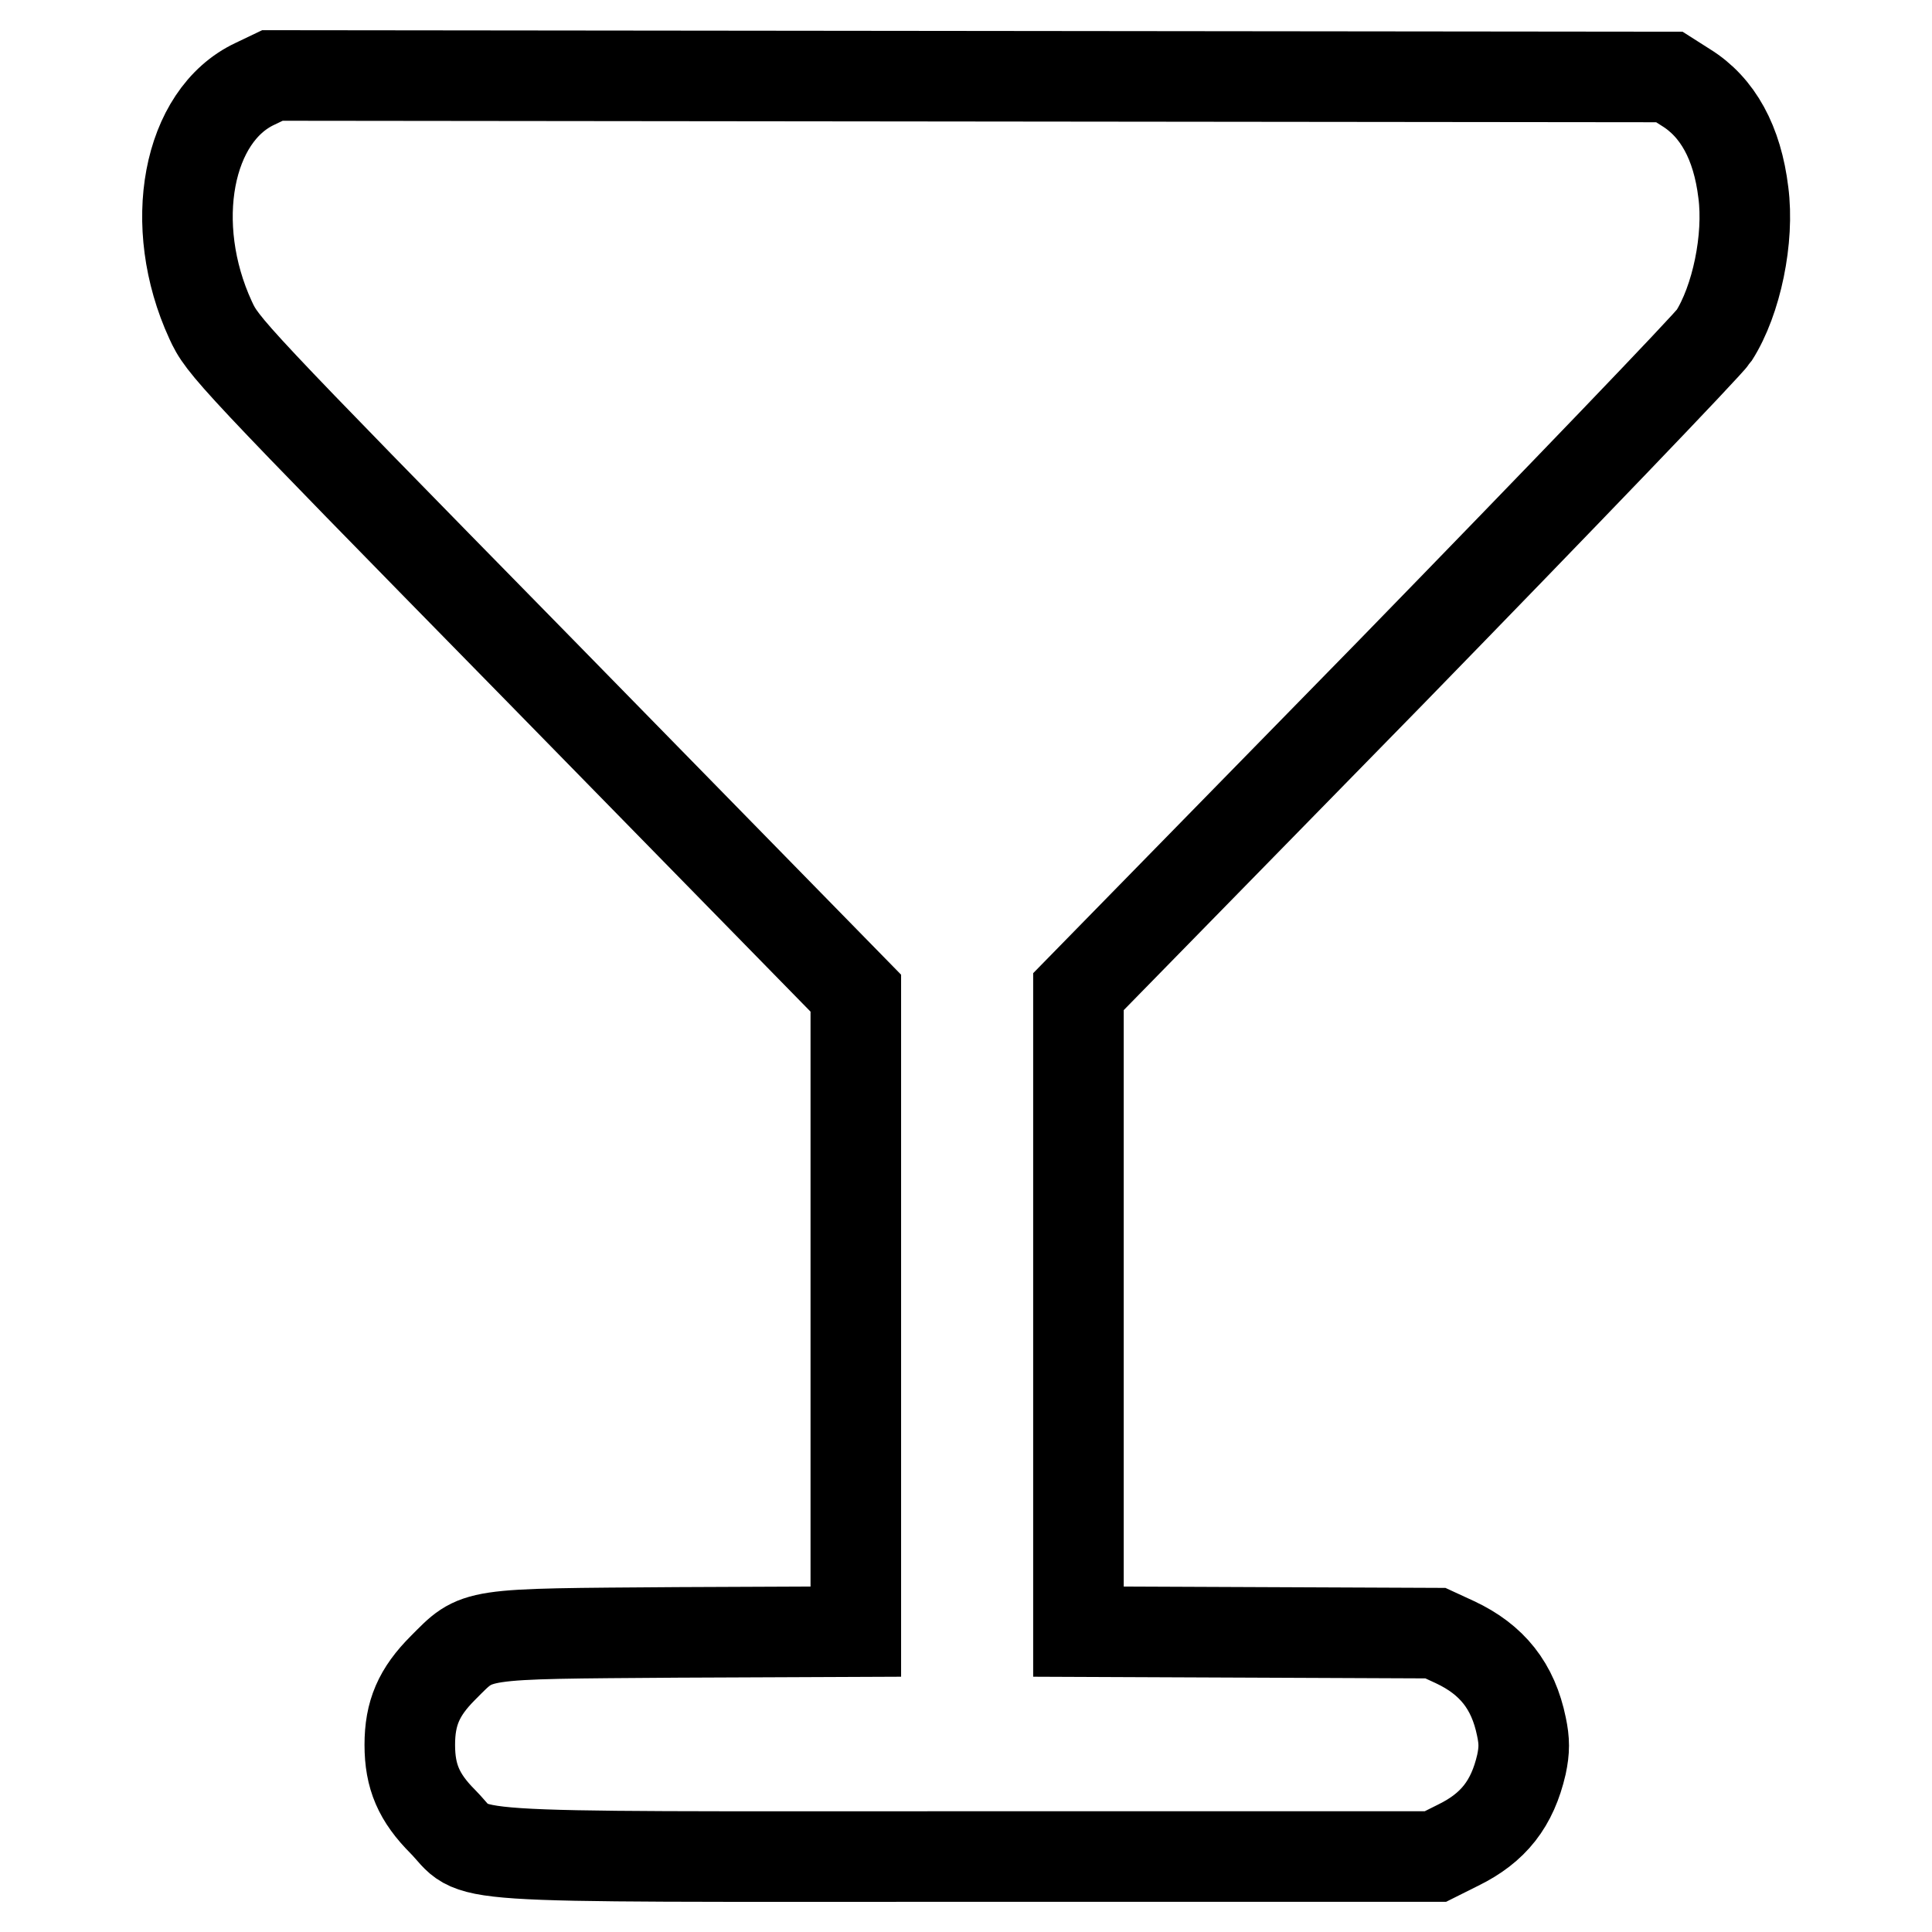 <?xml version="1.0" encoding="utf-8"?>
<!-- Svg Vector Icons : http://www.onlinewebfonts.com/icon -->
<!DOCTYPE svg PUBLIC "-//W3C//DTD SVG 1.1//EN" "http://www.w3.org/Graphics/SVG/1.1/DTD/svg11.dtd">
<svg version="1.1" xmlns="http://www.w3.org/2000/svg" xmlns:xlink="http://www.w3.org/1999/xlink" x="0px" y="0px" viewBox="0 0 256 256" enable-background="new 0 0 256 256" xml:space="preserve">
<g><g><g><path stroke-width="12" fill-opacity="0" stroke="#000000"  d="M33.8,11.1c-9,4.2-11.7,18.7-5.9,31.3c1.6,3.5,2.4,4.4,43.6,46.4l41.9,42.8l0,42.3v42.3l-23.6,0.1c-27.6,0.2-26.4,0-31.1,4.7c-3.2,3.2-4.4,6-4.4,10.2s1.2,7,4.4,10.2c4.9,5-1.6,4.6,69.7,4.6h61.8l3-1.5c4.7-2.3,7.2-5.5,8.4-10.7c0.4-1.9,0.4-3.1,0-5c-1.1-5.4-3.9-8.9-8.8-11.2l-2.6-1.2l-23.6-0.1l-23.7-0.1v-42.4v-42.4l41.4-42.3c22.7-23.3,42-43.4,42.8-44.6c3-4.7,4.7-12.9,3.9-19c-0.8-6.6-3.4-11.3-7.6-13.9l-2.2-1.4l-92.6-0.1L36.1,10L33.8,11.1z"/></g></g></g>
</svg>
